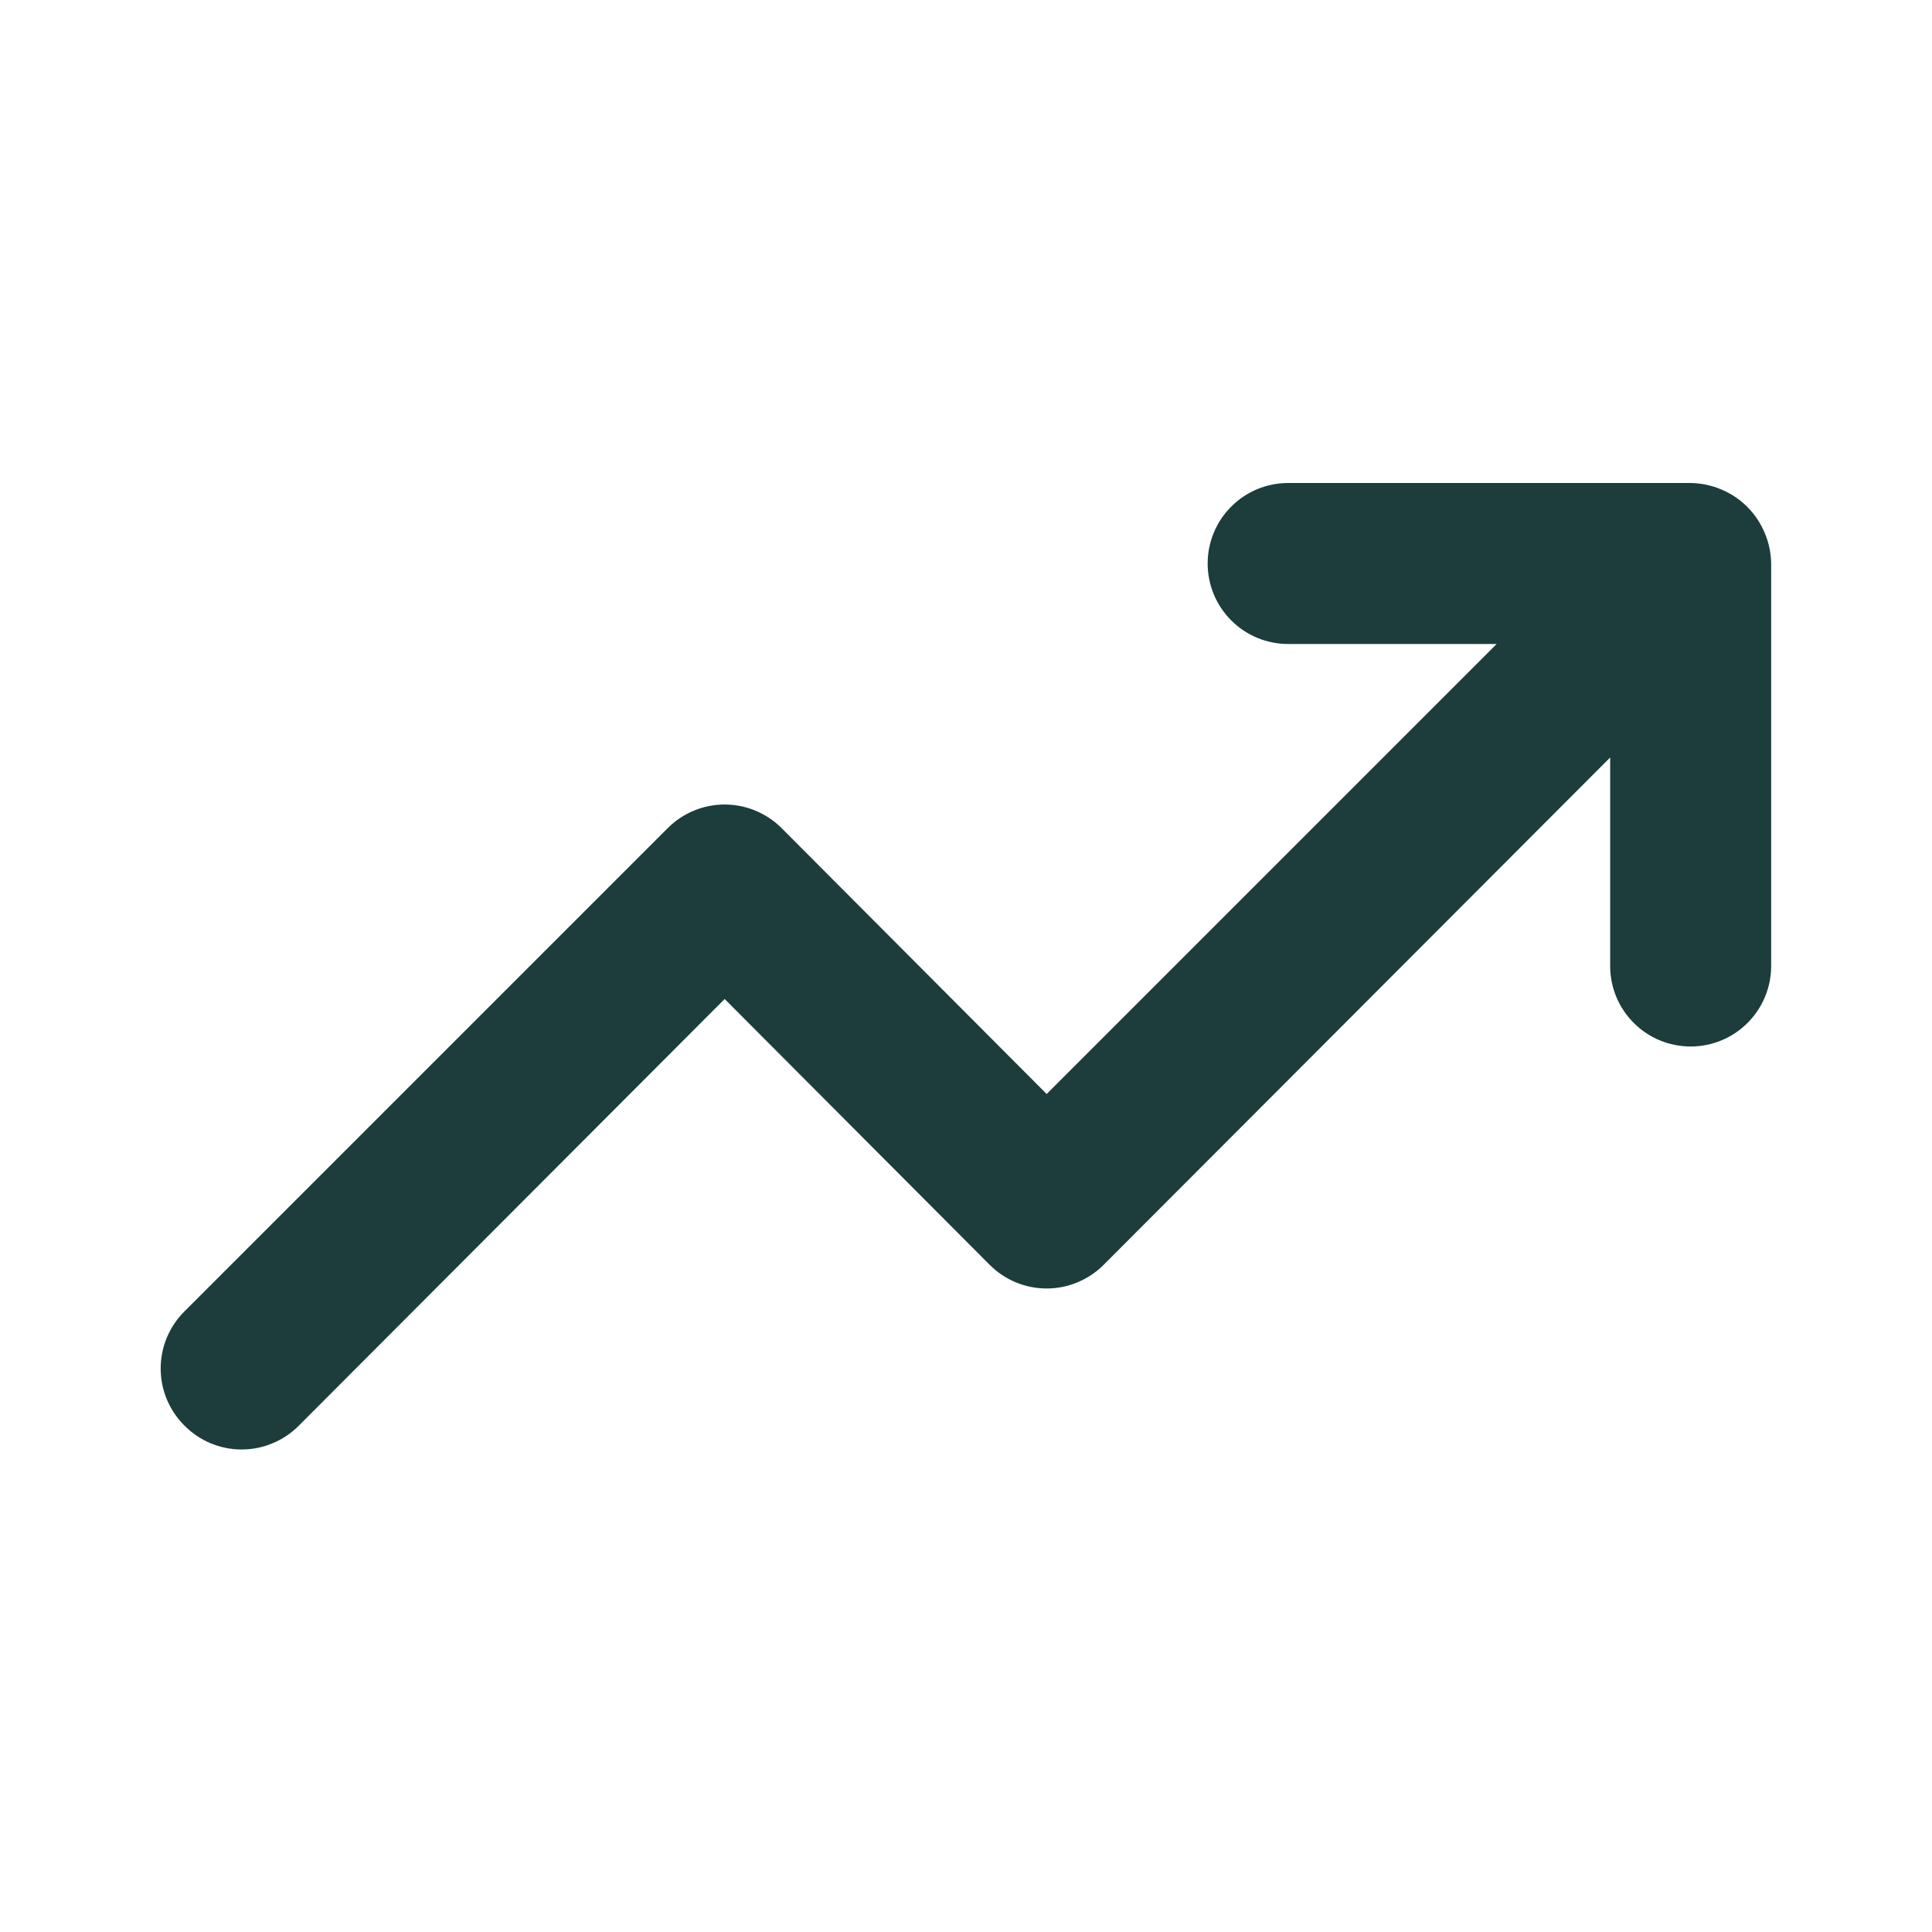 <svg width="24" height="24" viewBox="0 0 24 24" fill="none" xmlns="http://www.w3.org/2000/svg">
<g id="uil:arrow-growth">
<path id="Vector" d="M21.922 6.62C21.82 6.376 21.626 6.181 21.382 6.08C21.262 6.029 21.133 6.002 21.002 6H16.002C15.737 6 15.482 6.105 15.295 6.293C15.107 6.48 15.002 6.735 15.002 7C15.002 7.265 15.107 7.52 15.295 7.707C15.482 7.895 15.737 8 16.002 8H18.592L13.002 13.59L9.712 10.29C9.619 10.196 9.508 10.122 9.386 10.071C9.265 10.02 9.134 9.994 9.002 9.994C8.87 9.994 8.739 10.02 8.617 10.071C8.495 10.122 8.385 10.196 8.292 10.29L2.292 16.29C2.198 16.383 2.124 16.494 2.073 16.615C2.022 16.737 1.996 16.868 1.996 17C1.996 17.132 2.022 17.263 2.073 17.385C2.124 17.506 2.198 17.617 2.292 17.71C2.385 17.804 2.495 17.878 2.617 17.929C2.739 17.98 2.87 18.006 3.002 18.006C3.134 18.006 3.265 17.98 3.386 17.929C3.508 17.878 3.619 17.804 3.712 17.71L9.002 12.41L12.292 15.71C12.385 15.804 12.495 15.878 12.617 15.929C12.739 15.98 12.87 16.006 13.002 16.006C13.134 16.006 13.265 15.98 13.386 15.929C13.508 15.878 13.619 15.804 13.712 15.71L20.002 9.41V12C20.002 12.265 20.107 12.52 20.295 12.707C20.482 12.895 20.737 13 21.002 13C21.267 13 21.521 12.895 21.709 12.707C21.896 12.52 22.002 12.265 22.002 12V7C22 6.869 21.973 6.74 21.922 6.62Z" fill="#1C3D3B"/>
</g>
</svg>
